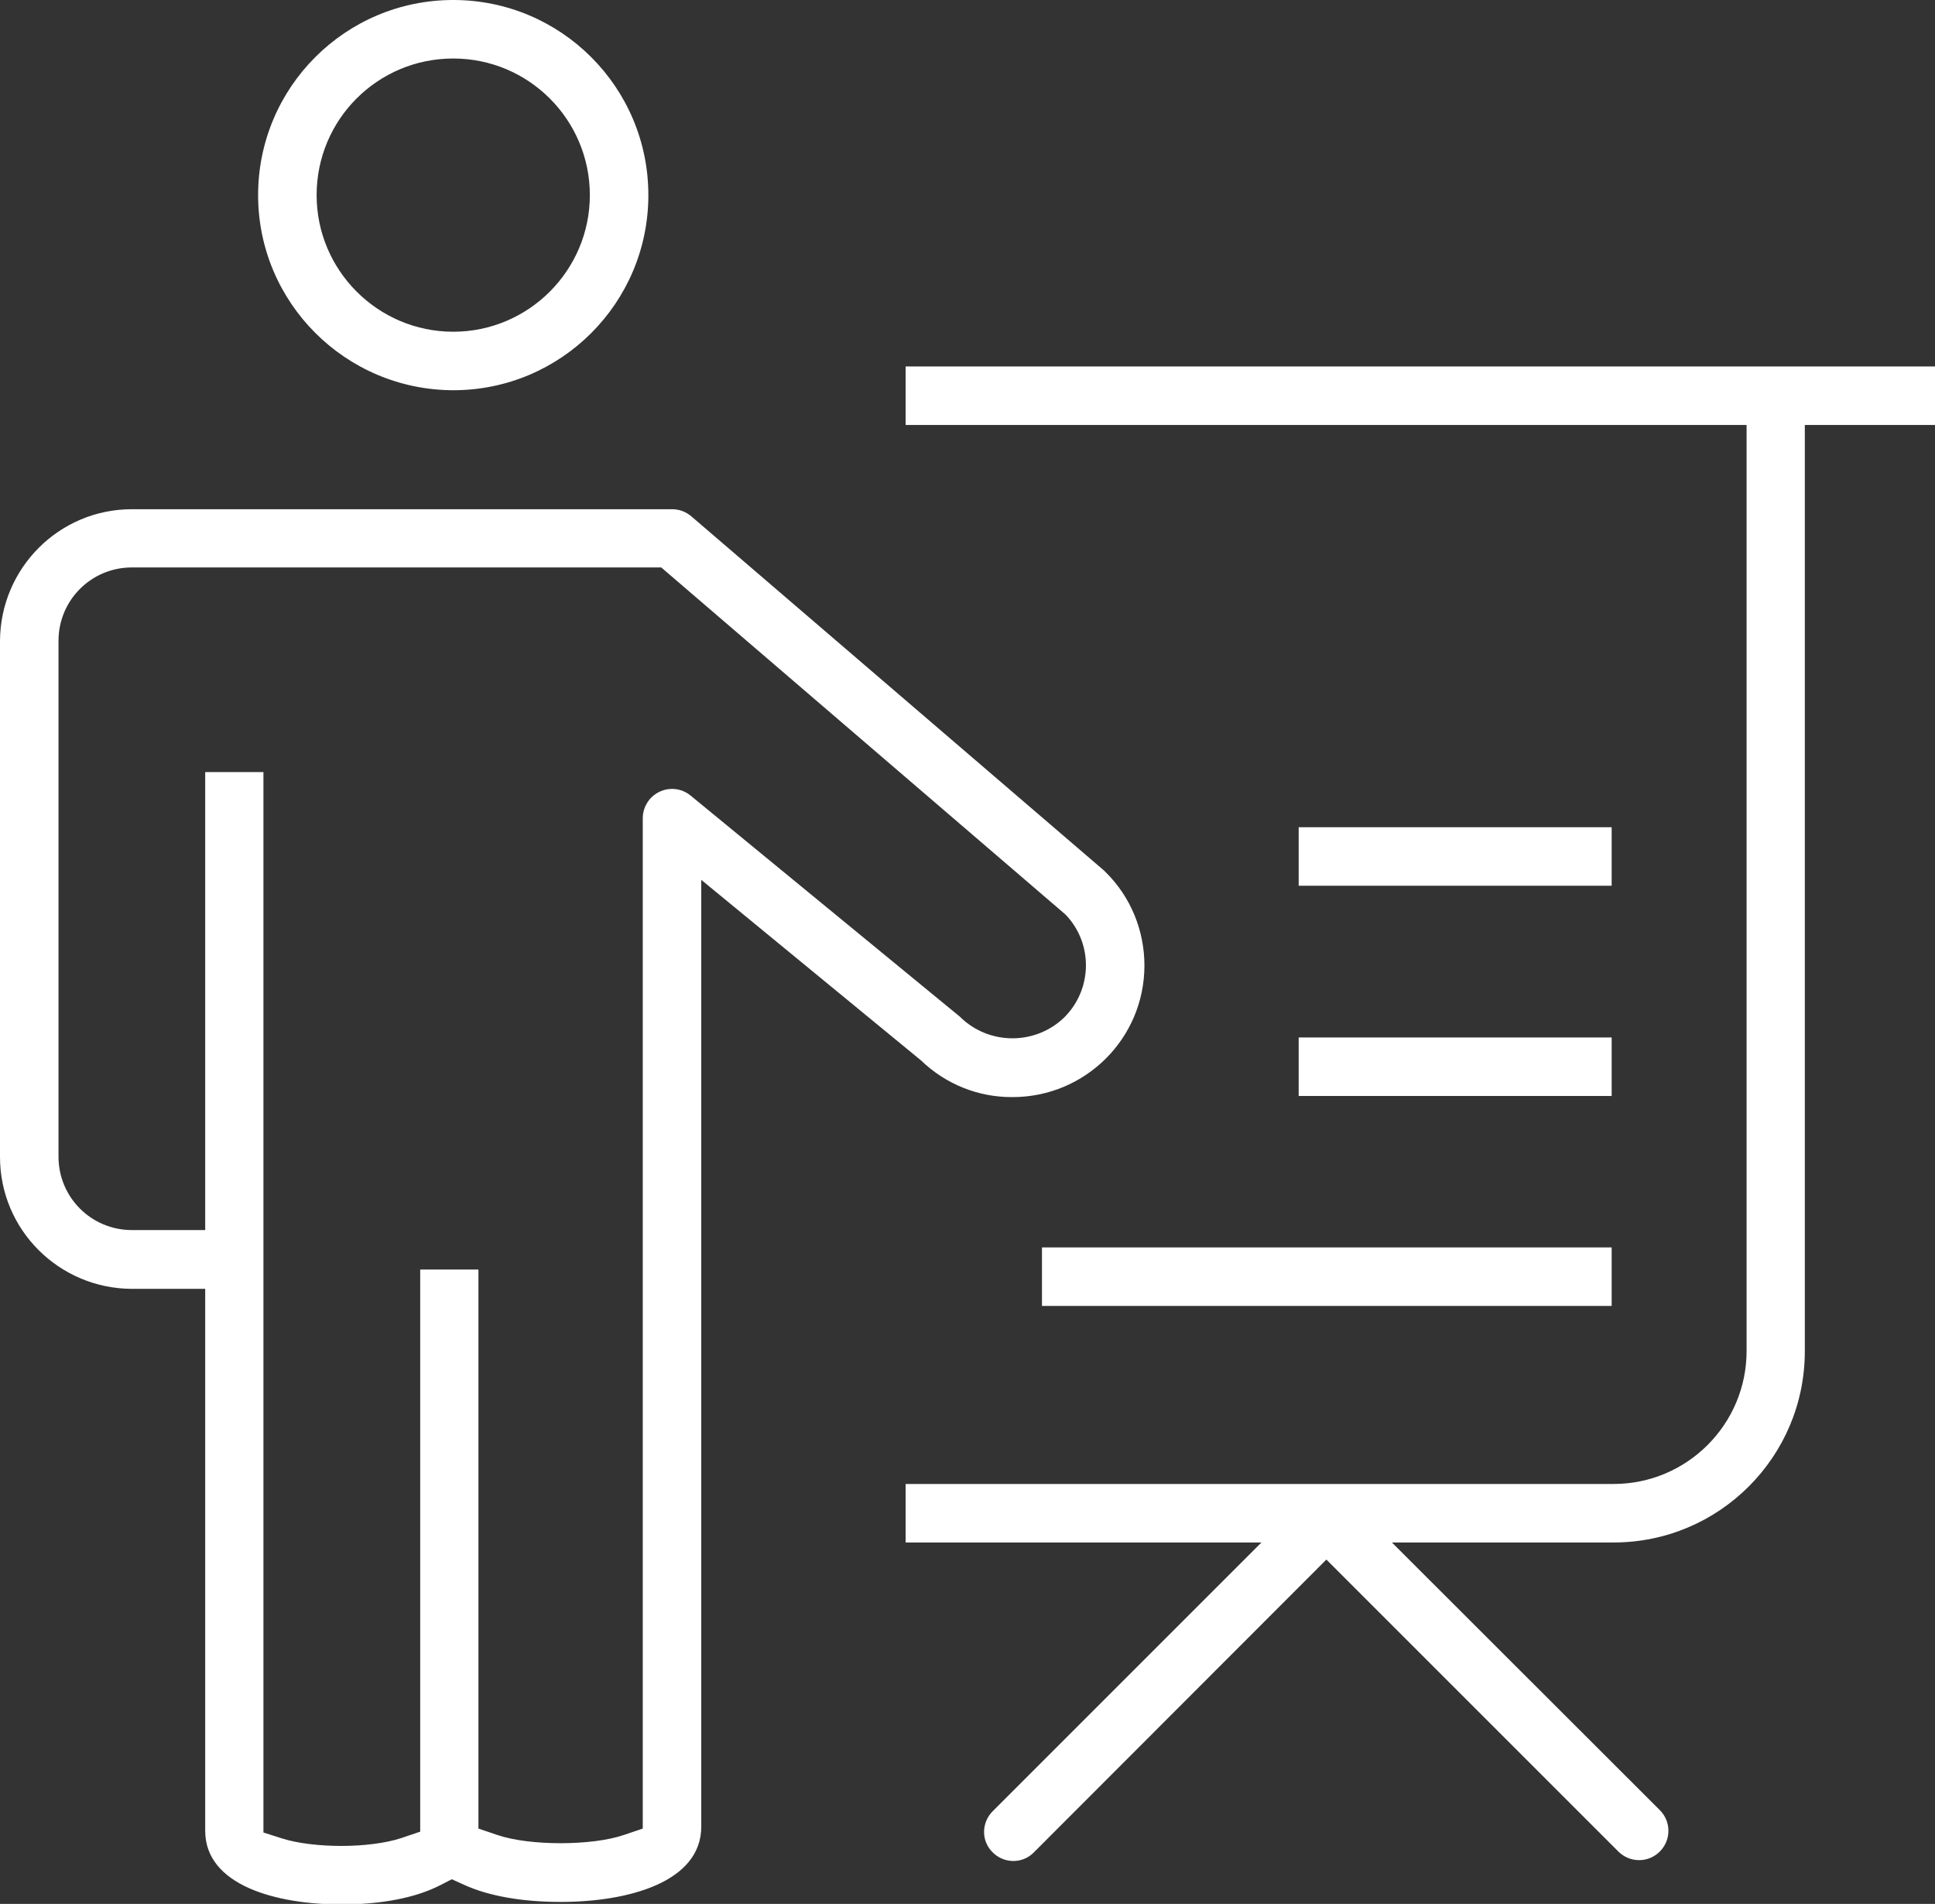 <?xml version="1.0" encoding="utf-8"?>
<!-- Generator: Adobe Illustrator 24.2.3, SVG Export Plug-In . SVG Version: 6.00 Build 0)  -->
<svg version="1.1" id="Costpoint_-_White" xmlns="http://www.w3.org/2000/svg" xmlns:xlink="http://www.w3.org/1999/xlink" x="0px"
	 y="0px" viewBox="0 0 691.2 680.1" style="enable-background:new 0 0 691.2 680.1;" xml:space="preserve">
<rect x="0" y="0" width="691.2" height="680.1" fill="#333333" stroke="none"/>
<style type="text/css">
	.st0{fill:#FFFFFF;}
</style>
<path class="st0" d="M623.9,482.6c0,26.2-21.3,47.5-47.5,47.5H323.5V551h127.1l-95.8,95.8c-4.2,4-4.4,10.6-0.4,14.7
	c4,4.2,10.6,4.4,14.7,0.4c0.1-0.1,0.3-0.3,0.4-0.4l104.3-104.4l104.3,104.3c4.1,4.1,10.7,4.1,14.8,0s4.1-10.7,0-14.8L497.2,551h79.2
	c37.7,0,68.3-30.6,68.3-68.3V151.8h46.5v-20.9H323.5v20.9h300.4V482.6z"/>
<path class="st0" d="M361.7,391.9c26,0,47.1-21,47.1-47c0-12.5-4.9-24.5-13.8-33.3c-0.2-0.2-0.4-0.4-0.6-0.6L246.9,184.4
	c-1.9-1.6-4.3-2.5-6.8-2.5h-193c-26,0-47,21.1-47.1,47.1v184.3c0,26,21.1,47,47.1,47.1h26.2v193.6c0,19.4,25.2,26.3,48.7,26.3
	c14.3,0,26.5-2.4,35.1-6.8l4.3-2.2l4.4,2c8.8,4,20.7,6.1,34.5,6.1c24.2,0,50.2-7.1,50.2-26.9V314.3l78.5,64.5
	C337.8,387.3,349.5,392,361.7,391.9z M246.7,284.2c-4.5-3.7-11-3-14.7,1.4c-1.5,1.9-2.4,4.2-2.4,6.6v361l-6.8,2.3
	c-11.4,3.9-33.7,3.9-45.1,0l-6.8-2.3V453.5h-20.8v200.8l-6.8,2.3c-5.4,1.8-13.4,2.8-21.4,2.8c-7.7,0-15.4-0.9-20.9-2.6l-6.9-2.2
	V275.8H73.3v163.6H47.1c-14.5,0-26.2-11.7-26.2-26.2V228.9c0-14.5,11.7-26.2,26.2-26.2h189.1l144.3,123.9l0.4,0.4
	c9.6,10.3,9.3,26.4-0.7,36.4c-10.3,10-26.8,10-37.1,0c-0.2-0.2-0.5-0.5-0.8-0.7L246.7,284.2z"/>
<path class="st0" d="M161.9,139.4c38.5,0,69.7-31.2,69.7-69.7S200.4,0,161.9,0S92.2,31.2,92.2,69.7c0,0,0,0,0,0
	C92.2,108.1,123.4,139.3,161.9,139.4z M161.9,20.9c27,0,48.8,21.9,48.8,48.8s-21.9,48.8-48.8,48.8s-48.8-21.9-48.8-48.8c0,0,0,0,0,0
	C113.1,42.7,134.9,20.9,161.9,20.9z"/>
<rect x="463.9" y="295.5" class="st0" width="111.8" height="20.9"/>
<rect x="463.9" y="370.6" class="st0" width="111.8" height="20.9"/>
<rect x="372.2" y="445.6" class="st0" width="203.5" height="20.9"/>
</svg>
